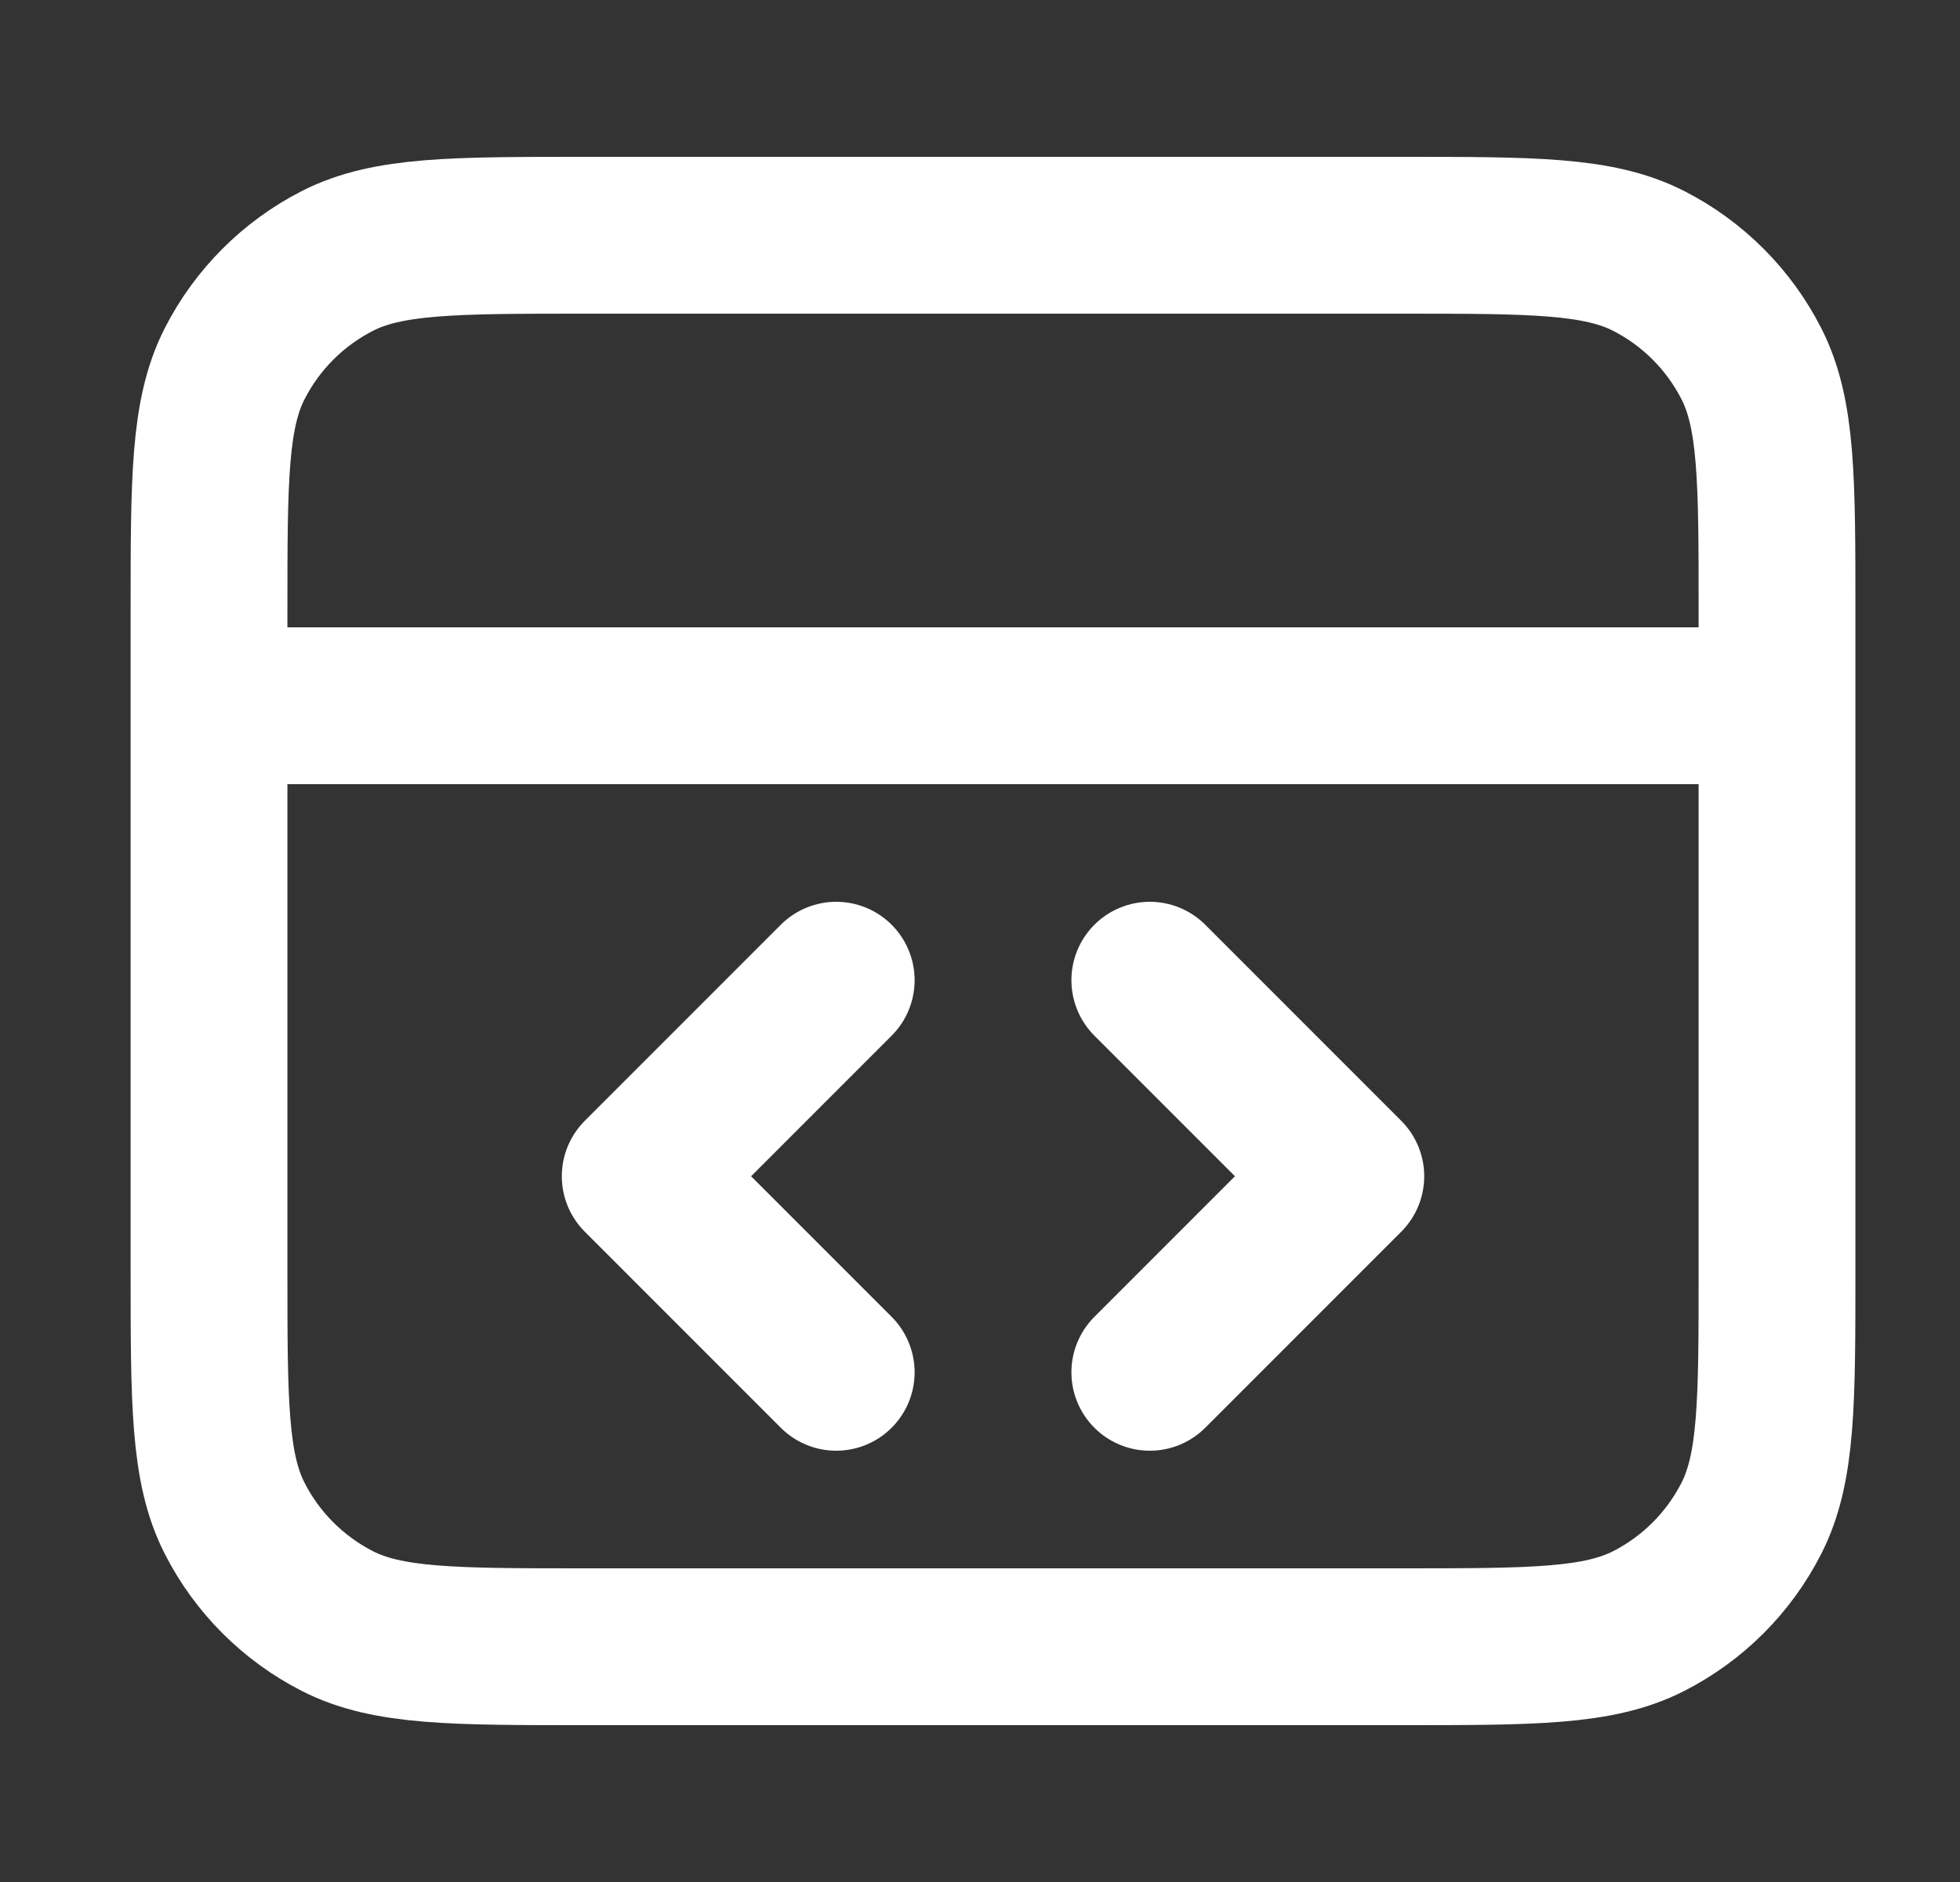 <svg width="25" height="24" viewBox="0 0 25 24" fill="none" xmlns="http://www.w3.org/2000/svg">
<rect x="0" y="0" width="25" height="24" fill="#333333" stroke="none"/>
<g id="code-browser">
<path id="Icon" d="M22.666 9H2.666M14.666 17.5L17.166 15L14.666 12.5M10.666 12.5L8.166 15L10.666 17.5M2.666 7.8L2.666 16.2C2.666 17.88 2.666 18.72 2.993 19.362C3.281 19.927 3.74 20.385 4.304 20.673C4.946 21 5.786 21 7.466 21H17.866C19.546 21 20.386 21 21.028 20.673C21.593 20.385 22.051 19.927 22.339 19.362C22.666 18.72 22.666 17.88 22.666 16.2V7.8C22.666 6.12 22.666 5.28 22.339 4.638C22.051 4.074 21.593 3.615 21.028 3.327C20.386 3 19.546 3 17.866 3L7.466 3C5.786 3 4.946 3 4.304 3.327C3.74 3.615 3.281 4.074 2.993 4.638C2.666 5.28 2.666 6.12 2.666 7.8Z" stroke="white" stroke-width="2" stroke-linecap="round" stroke-linejoin="round"/>
</g>
</svg>
